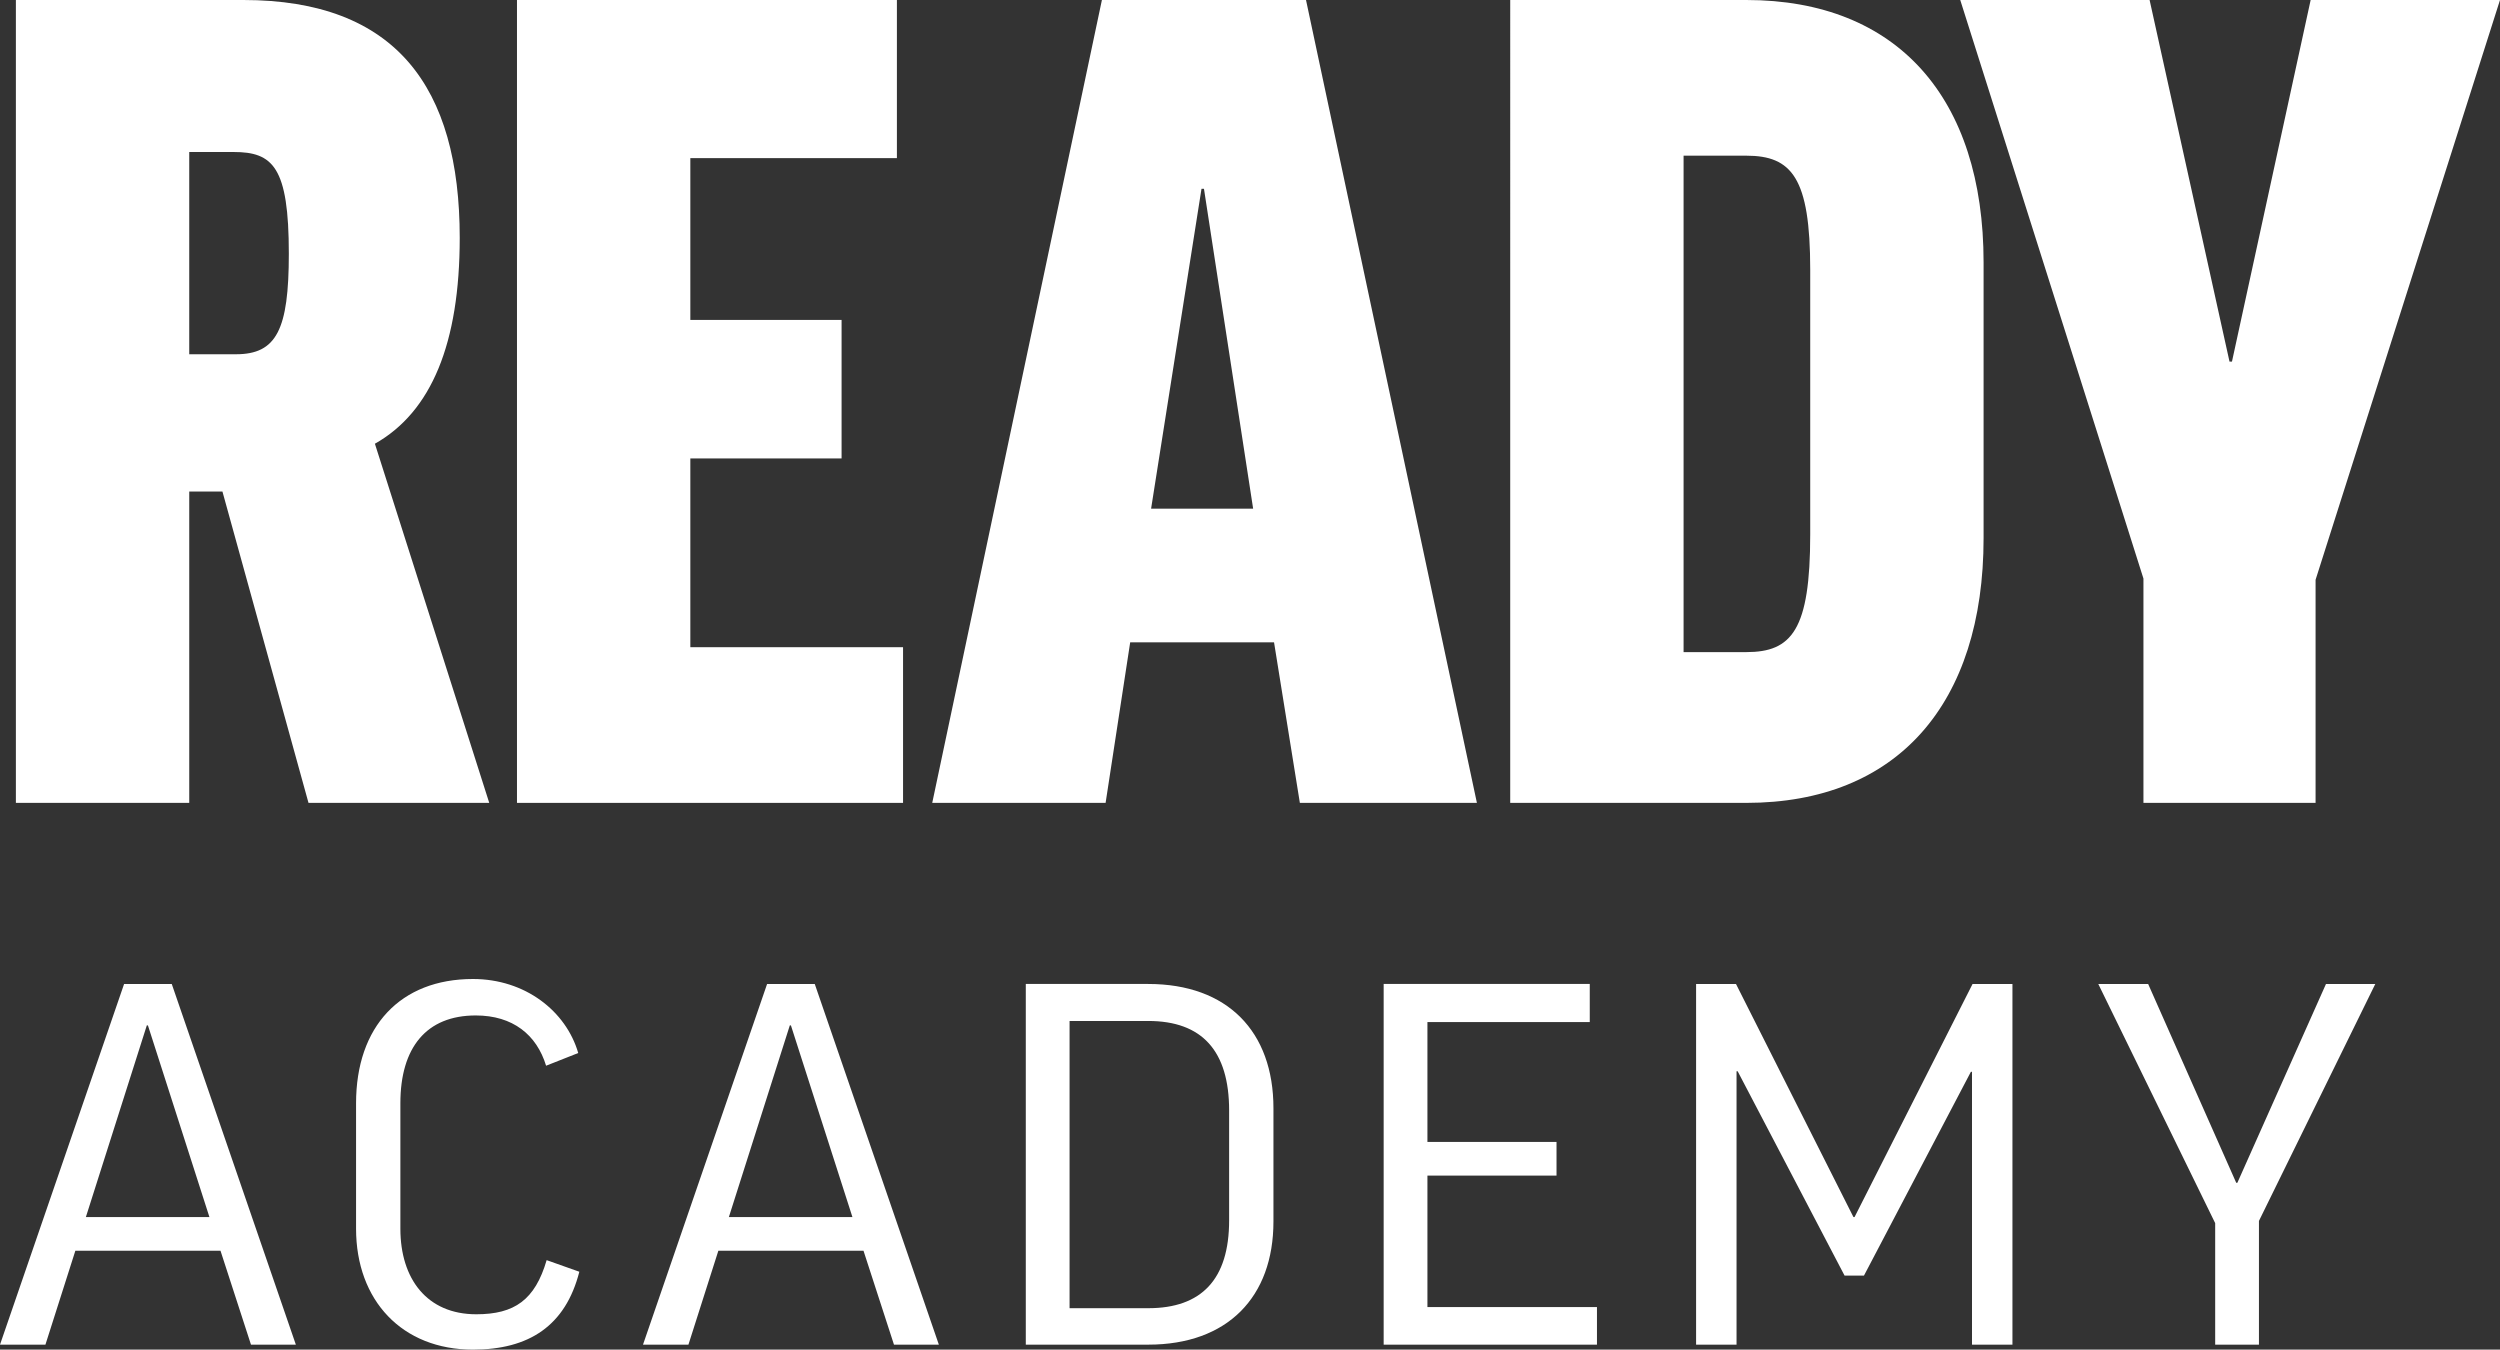 <?xml version="1.0" encoding="UTF-8"?><svg id="m" xmlns="http://www.w3.org/2000/svg" viewBox="0 0 952.662 514.294"><rect x="0" y="0" width="952.662" height="514.294" fill="#333333" stroke="none"/><defs><style>.n{fill:#fff;}</style></defs><path class="n" d="m84.763,187.31h-12.65v118.641H6.053V0h86.674c58.096,0,82.46,33.166,82.46,90.619,0,40.17-10.775,66.326-32.328,78.471l43.575,136.86h-68.874l-32.796-118.641Zm-12.65-52.315h17.803c15.461,0,20.146-9.343,20.146-38.304,0-33.163-6.089-38.767-21.082-38.767h-16.868v77.072Z"/><path class="n" d="m341.777,0v60.258h-78.713v61.654h57.632v52.785h-57.632v71.93h81.056v59.322h-147.117V0h144.774Z"/><path class="n" d="m421.306,305.95h-66.064L419.899,0h77.774l65.124,305.95h-67.467l-9.839-61.188h-54.817l-9.368,61.188Zm17.332-112.104h38.889l-18.739-121.913h-.939l-19.21,121.913Z"/><path class="n" d="m665.447,0c57.628,0,90.428,37.368,90.428,99.962v105.097c0,63.057-32.8,100.892-90.428,100.892h-89.956V0h89.956Zm0,59.322h-23.893v189.175h23.893c17.335,0,24.364-8.406,24.364-44.842v-100.892c0-35.032-7.029-43.442-24.364-43.442Z"/><path class="n" d="m882.384,220.939v85.012h-65.592v-85.478L746.981,0h72.153l30.453,137.797h.936L880.509,0h72.153l-70.278,220.939Z"/><path class="n" d="m17.312,512.4H0l47.291-137.444h18.157l47.291,137.444h-17.101l-11.612-35.782H28.713l-11.401,35.782Zm15.412-48.621h47.08l-23.435-73.037h-.422l-23.223,73.037Z"/><path class="n" d="m220.34,401.267l-12.245,4.84c-3.589-11.787-12.668-19.154-26.813-19.154-18.79,0-28.712,12.208-28.712,33.467v47.779c0,19.154,10.134,32.624,28.923,32.624,14.568,0,22.379-5.472,26.813-20.627l12.457,4.42c-5.278,20.628-19.212,29.678-40.535,29.678-27.024,0-44.547-18.732-44.547-46.095v-47.779c0-29.257,16.89-47.358,44.547-47.358,19.845,0,35.468,12.208,40.113,28.204Z"/><path class="n" d="m262.337,512.4h-17.312l47.291-137.444h18.157l47.291,137.444h-17.101l-11.612-35.782h-55.314l-11.401,35.782Zm15.412-48.621h47.08l-23.435-73.037h-.422l-23.223,73.037Z"/><path class="n" d="m437.553,374.956c30.191,0,47.714,18.101,47.714,47.358v43.148c0,28.836-17.523,46.937-47.714,46.937h-46.658v-137.444h46.658Zm0,14.102h-29.979v109.451h29.979c20.268,0,30.824-10.945,30.824-33.467v-41.886c0-22.732-10.345-34.099-30.824-34.099Z"/><path class="n" d="m605.802,374.956v14.523h-61.859v45.674h49.192v12.839h-49.192v50.094h64.604v14.313h-81.282v-137.444h78.538Z"/><path class="n" d="m766.872,374.956v137.444h-15.412v-103.977h-.422l-40.746,77.667h-7.389l-40.746-77.877h-.422v104.188h-15.412v-137.444h15.201l44.758,88.823h.422l44.969-88.823h15.201Z"/><path class="n" d="m860.805,465.252v47.148h-16.678v-46.305l-44.547-91.138h19.001l33.569,75.773h.422l33.78-75.773h18.79l-44.336,90.296Z"/></svg>